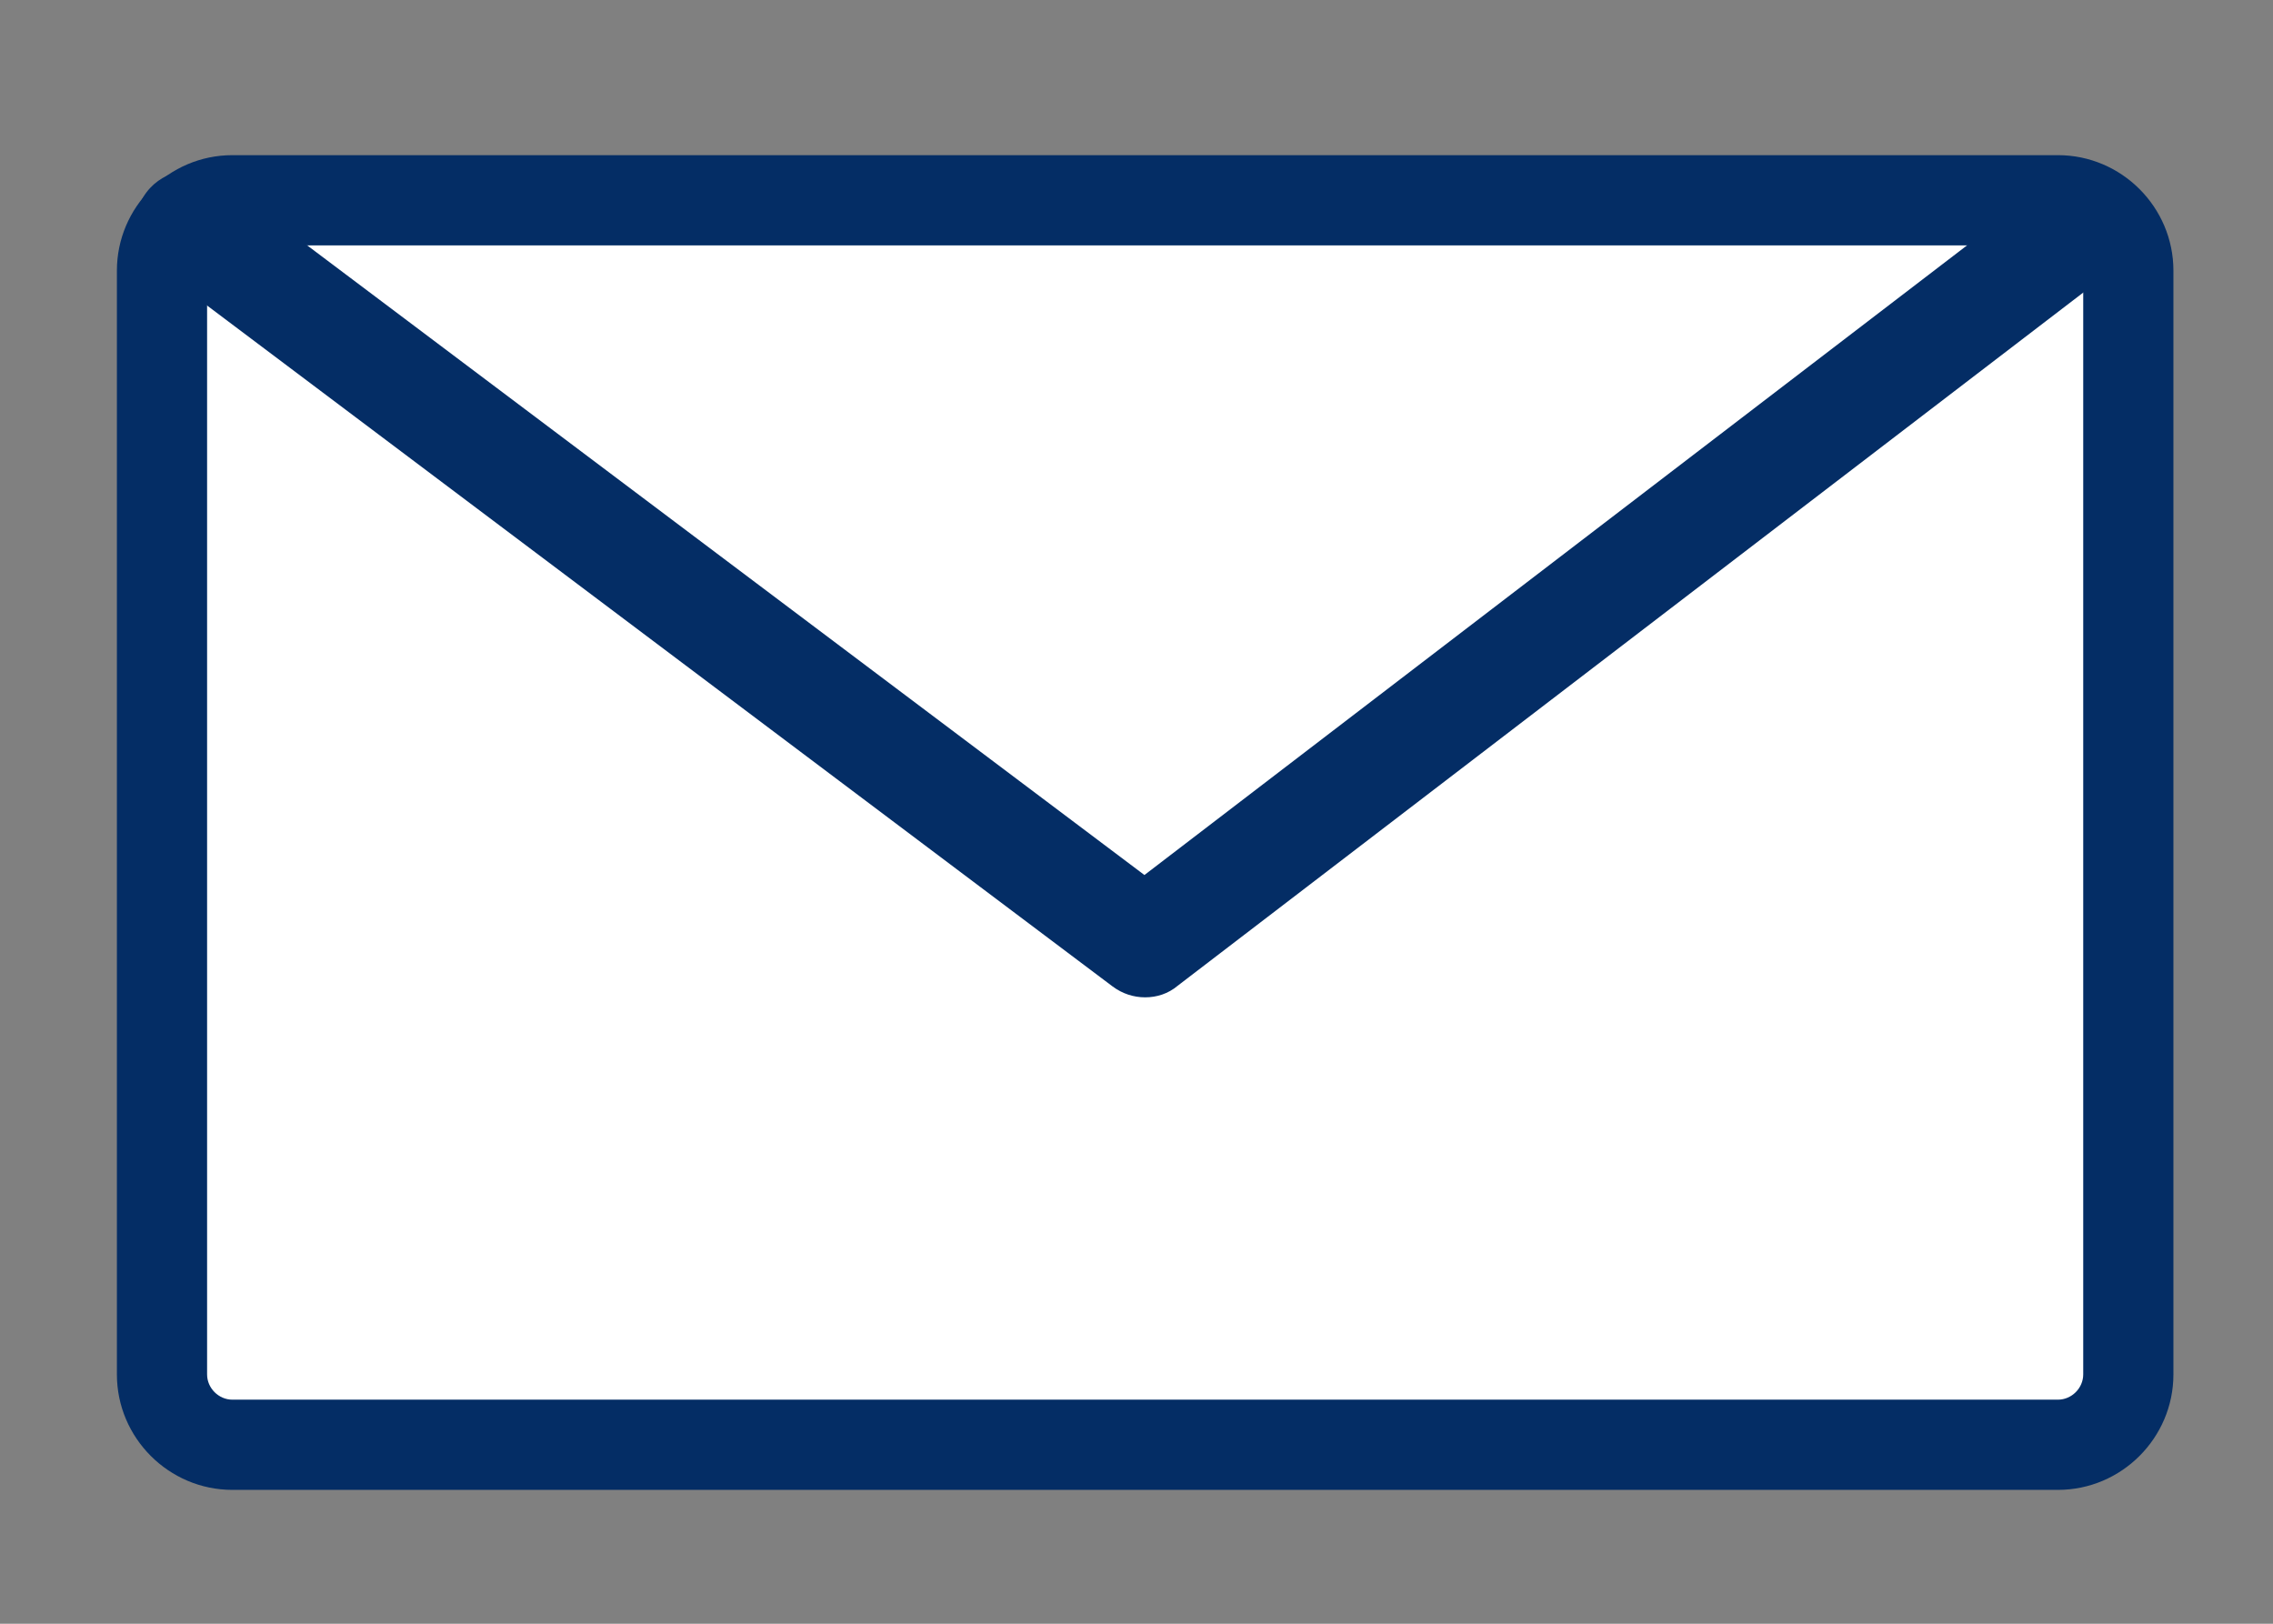 <?xml version="1.0" encoding="utf-8"?>
<!-- Generator: Adobe Illustrator 25.2.1, SVG Export Plug-In . SVG Version: 6.00 Build 0)  -->
<svg version="1.1" id="contents" xmlns="http://www.w3.org/2000/svg" xmlns:xlink="http://www.w3.org/1999/xlink" x="0px" y="0px"
	 viewBox="0 0 630 450" style="enable-background:new 0 0 630 450;" xml:space="preserve">
<rect x="0" y="0" width="630" height="450" fill="#808080" stroke="none"/>
<style type="text/css">
	.st0{fill:#FFFFFF;}
	.st1{fill:#042D65;}
</style>
<rect x="51.8" y="61" class="st0" width="531.4" height="338.9"/>
<path class="st1" d="M570.4,43h-506c-17.6,0-32,14.4-32,32v305.9c0,17.6,14.4,32,32,32h506c17.6,0,32-14.4,32-32V75
	C602.4,57.4,588,43,570.4,43z M577.4,380.9c0,3.8-3.2,7-7,7h-506c-3.8,0-7-3.2-7-7V75c0-3.8,3.2-7,7-7h506c3.8,0,7,3.2,7,7V380.9z"
	/>
<path class="st1" d="M317.4,276.4c-3.2,0-6.3-1-9-3L43.6,74.3c-6.6-5-8-14.4-3-21c5-6.6,14.4-8,21-3l255.6,192.2l251-192.1
	c6.6-5,16-3.8,21,2.8c5,6.6,3.8,16-2.8,21l-260,199C323.8,275.4,320.6,276.4,317.4,276.4z"/>
</svg>
